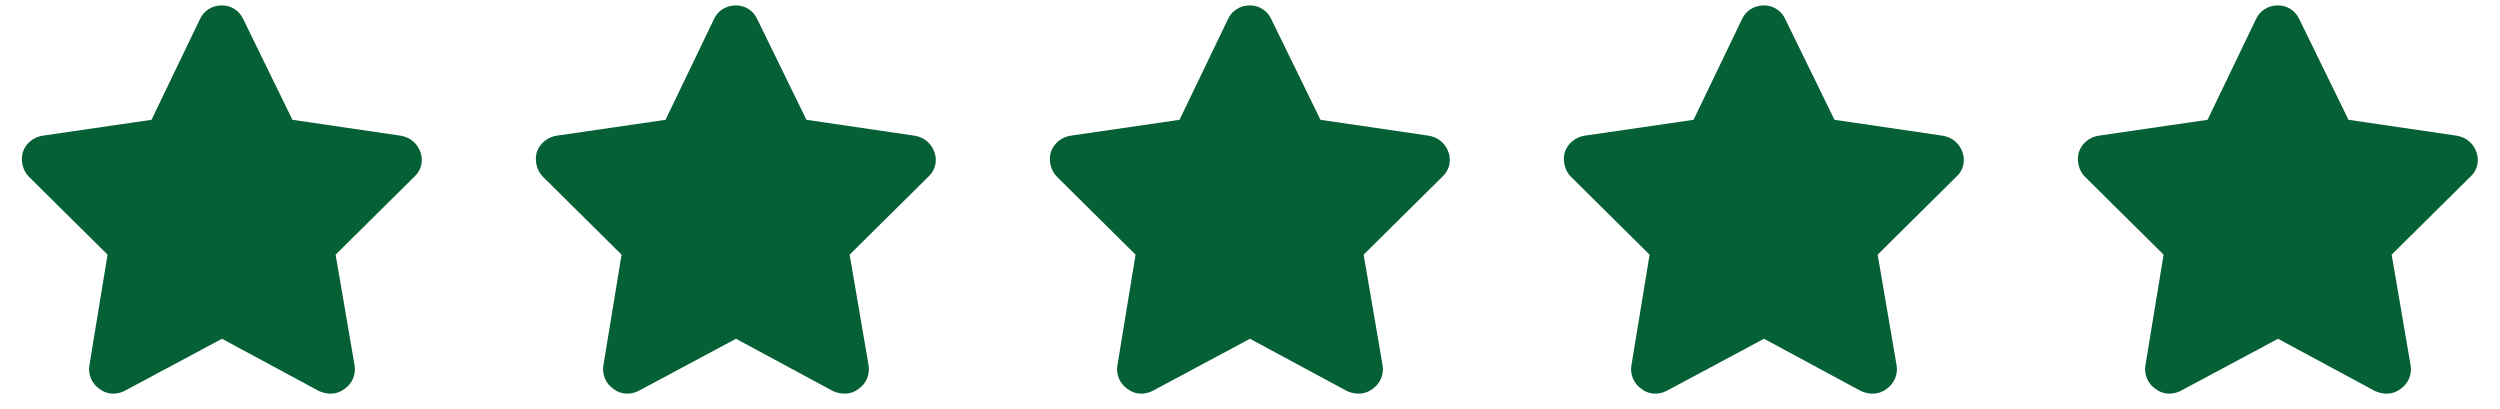 <svg width="116" height="19" viewBox="0 0 116 19" fill="none" xmlns="http://www.w3.org/2000/svg">
<path d="M11.284 0.883L13.569 5.559L18.597 6.297C19.019 6.367 19.37 6.648 19.511 7.07C19.652 7.457 19.546 7.914 19.23 8.195L15.573 11.816L16.452 16.949C16.523 17.371 16.347 17.793 15.995 18.039C15.644 18.32 15.187 18.32 14.8 18.145L10.3 15.719L5.765 18.145C5.413 18.32 4.956 18.32 4.605 18.039C4.253 17.793 4.077 17.371 4.148 16.949L4.991 11.816L1.335 8.195C1.054 7.914 0.948 7.457 1.054 7.07C1.195 6.648 1.546 6.367 1.968 6.297L7.03 5.559L9.28 0.883C9.456 0.496 9.843 0.25 10.3 0.25C10.722 0.25 11.109 0.496 11.284 0.883ZM35.134 0.883L37.419 5.559L42.447 6.297C42.869 6.367 43.22 6.648 43.361 7.07C43.502 7.457 43.396 7.914 43.08 8.195L39.423 11.816L40.302 16.949C40.373 17.371 40.197 17.793 39.845 18.039C39.494 18.32 39.037 18.32 38.65 18.145L34.15 15.719L29.615 18.145C29.263 18.32 28.806 18.32 28.455 18.039C28.103 17.793 27.927 17.371 27.998 16.949L28.841 11.816L25.185 8.195C24.904 7.914 24.798 7.457 24.904 7.07C25.044 6.648 25.396 6.367 25.818 6.297L30.881 5.559L33.13 0.883C33.306 0.496 33.693 0.25 34.15 0.25C34.572 0.25 34.959 0.496 35.134 0.883ZM58.984 0.883L61.27 5.559L66.297 6.297C66.719 6.367 67.07 6.648 67.211 7.07C67.352 7.457 67.246 7.914 66.93 8.195L63.273 11.816L64.152 16.949C64.223 17.371 64.047 17.793 63.695 18.039C63.344 18.32 62.887 18.32 62.5 18.145L58 15.719L53.465 18.145C53.113 18.32 52.656 18.32 52.305 18.039C51.953 17.793 51.777 17.371 51.848 16.949L52.691 11.816L49.035 8.195C48.754 7.914 48.648 7.457 48.754 7.07C48.895 6.648 49.246 6.367 49.668 6.297L54.73 5.559L56.98 0.883C57.156 0.496 57.543 0.25 58 0.25C58.422 0.25 58.809 0.496 58.984 0.883ZM82.834 0.883L85.12 5.559L90.147 6.297C90.569 6.367 90.92 6.648 91.061 7.07C91.202 7.457 91.096 7.914 90.78 8.195L87.123 11.816L88.002 16.949C88.073 17.371 87.897 17.793 87.545 18.039C87.194 18.32 86.737 18.32 86.35 18.145L81.85 15.719L77.315 18.145C76.963 18.32 76.506 18.32 76.155 18.039C75.803 17.793 75.627 17.371 75.698 16.949L76.541 11.816L72.885 8.195C72.604 7.914 72.498 7.457 72.604 7.07C72.745 6.648 73.096 6.367 73.518 6.297L78.581 5.559L80.831 0.883C81.006 0.496 81.393 0.25 81.85 0.25C82.272 0.25 82.659 0.496 82.834 0.883ZM106.684 0.883L108.97 5.559L113.997 6.297C114.419 6.367 114.77 6.648 114.911 7.07C115.052 7.457 114.946 7.914 114.63 8.195L110.973 11.816L111.852 16.949C111.923 17.371 111.747 17.793 111.395 18.039C111.044 18.32 110.587 18.32 110.2 18.145L105.7 15.719L101.165 18.145C100.813 18.32 100.356 18.32 100.005 18.039C99.653 17.793 99.477 17.371 99.548 16.949L100.391 11.816L96.735 8.195C96.454 7.914 96.348 7.457 96.454 7.07C96.594 6.648 96.946 6.367 97.368 6.297L102.43 5.559L104.68 0.883C104.856 0.496 105.243 0.25 105.7 0.25C106.122 0.25 106.509 0.496 106.684 0.883Z" fill="#056036"/>
</svg>
